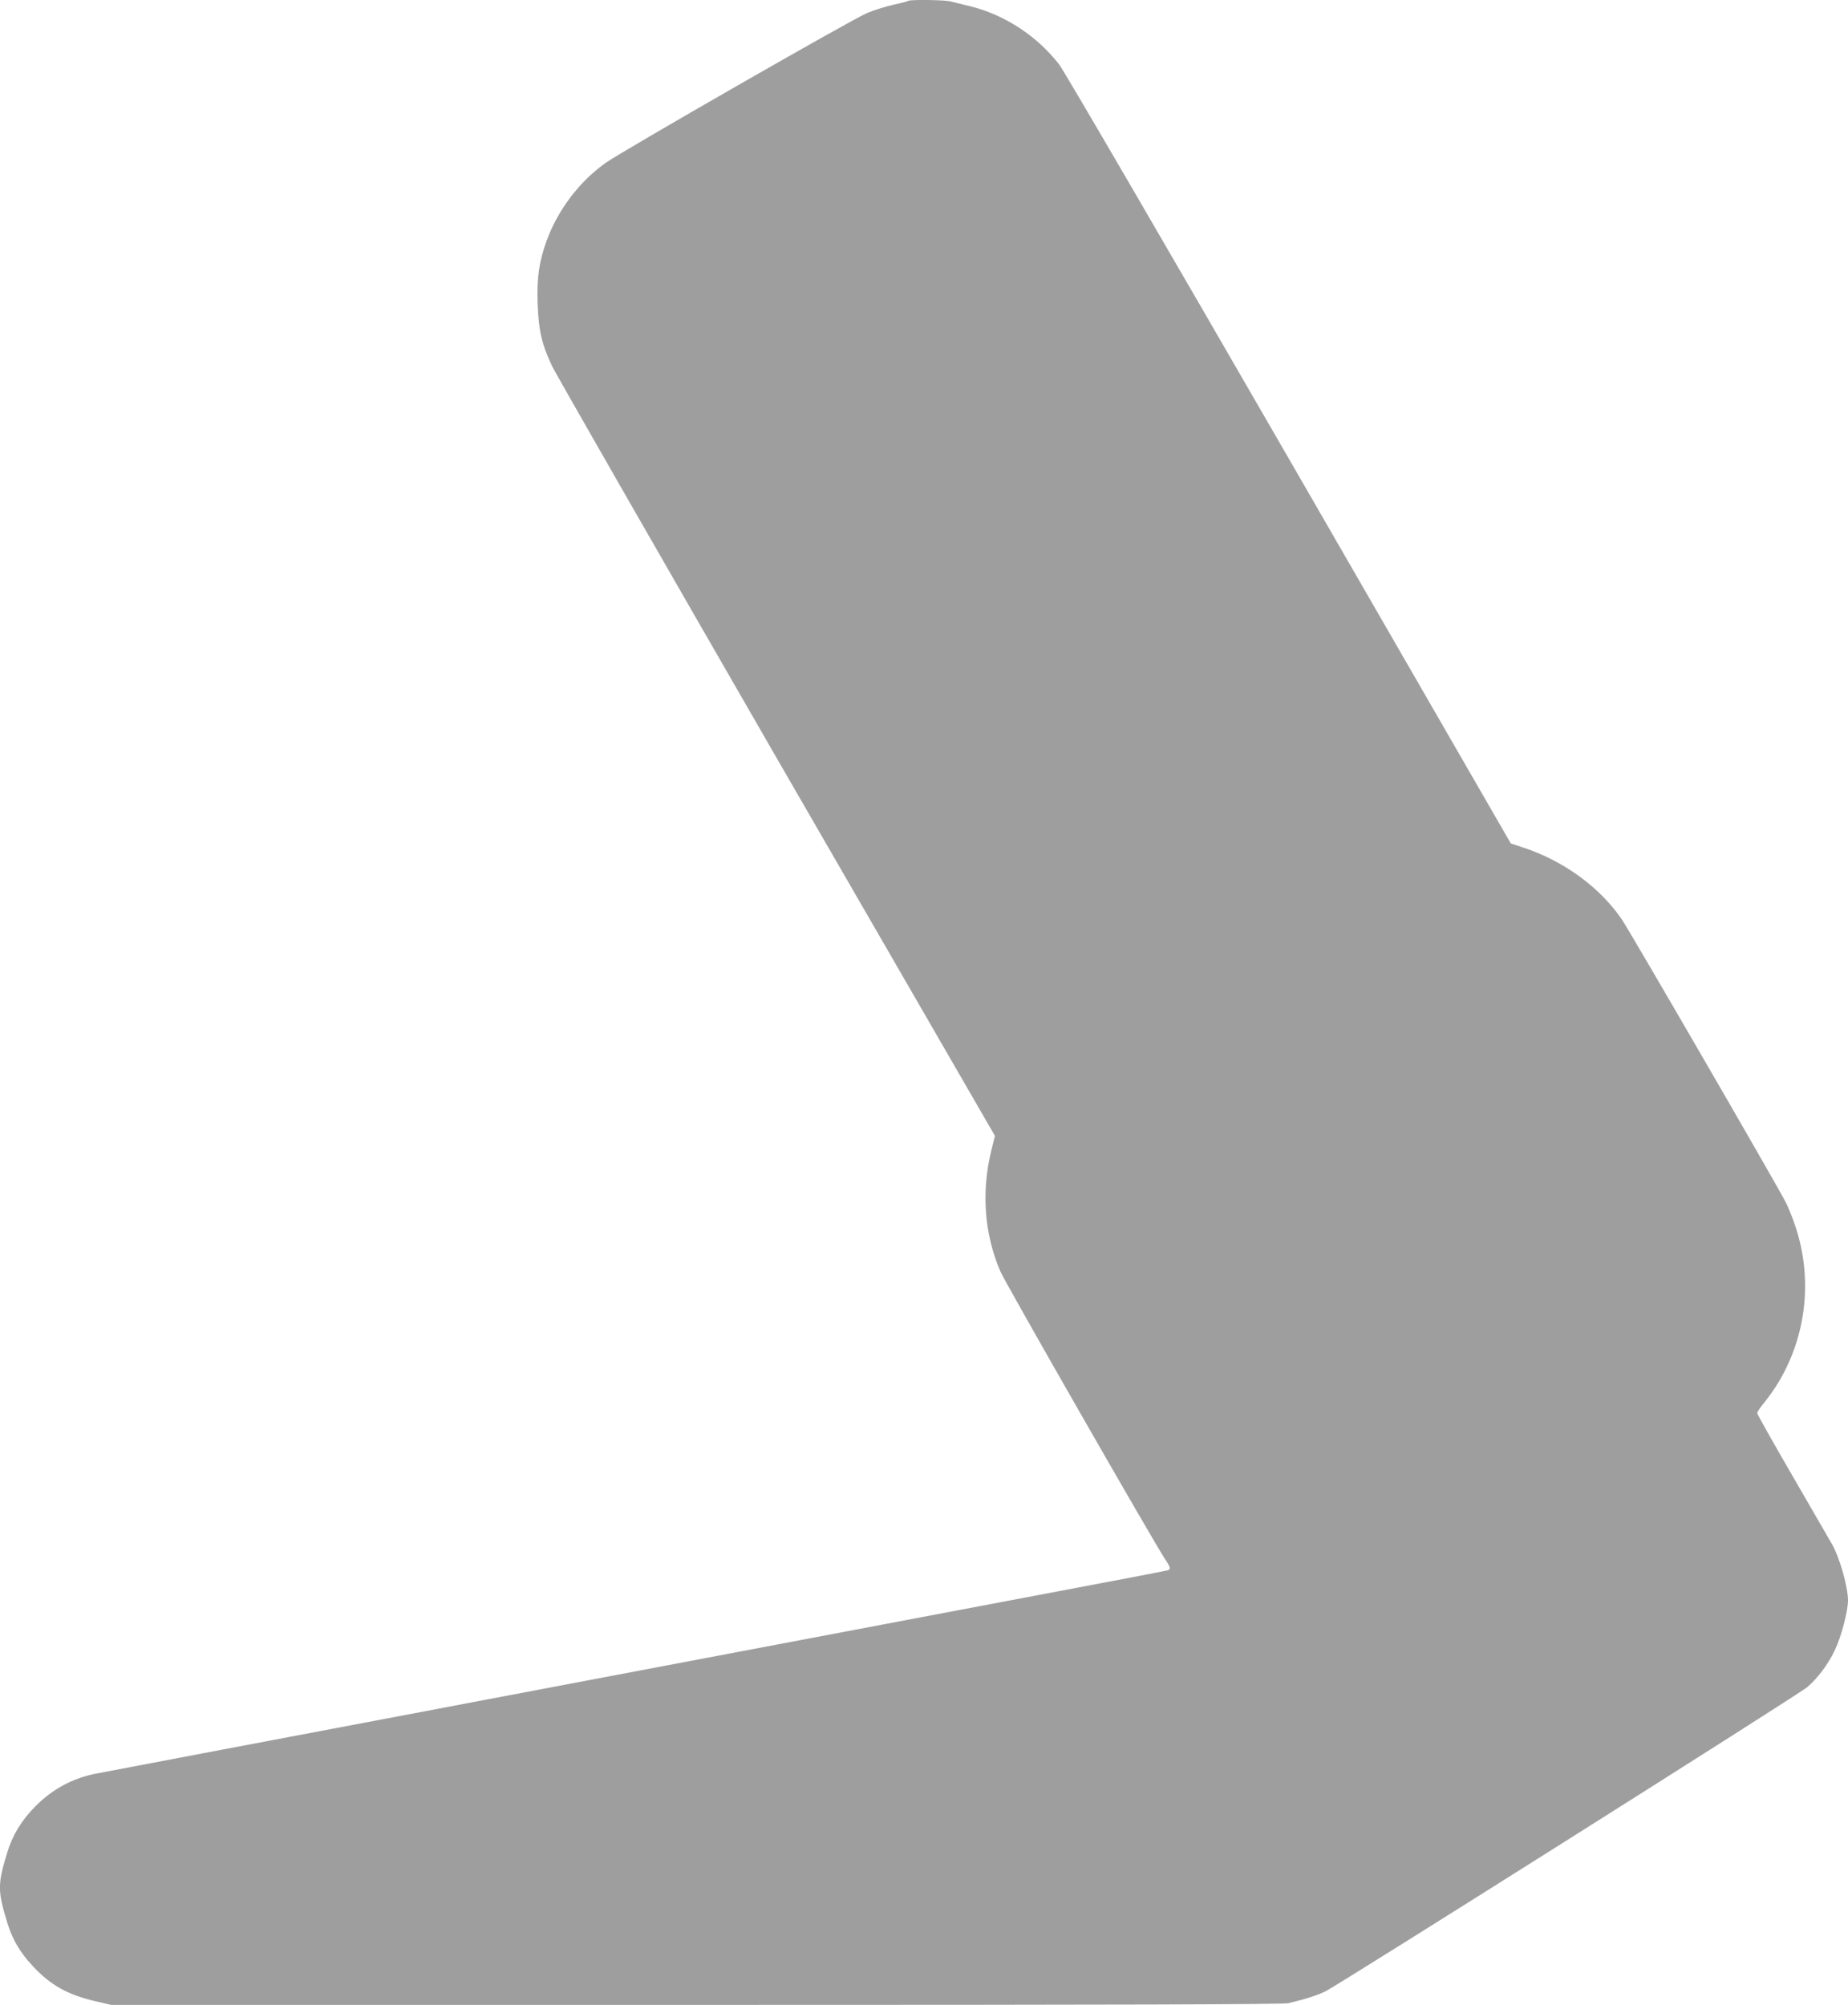 <?xml version="1.0" standalone="no"?>
<!DOCTYPE svg PUBLIC "-//W3C//DTD SVG 20010904//EN"
 "http://www.w3.org/TR/2001/REC-SVG-20010904/DTD/svg10.dtd">
<svg version="1.0" xmlns="http://www.w3.org/2000/svg"
 width="1180pt" height="1280pt" viewBox="0 0 1180 1280"
 preserveAspectRatio="xMidYMid meet">
<g transform="translate(0,1280) scale(0.1,-0.1)"
fill="#9e9e9e" stroke="none">
<path d="M5798 12794 c-4 -3 -45 -14 -93 -24 -47 -11 -123 -34 -168 -53 -86
-34 -1554 -876 -1667 -955 -169 -119 -307 -300 -380 -500 -48 -133 -63 -236
-57 -402 6 -170 27 -259 92 -397 24 -50 670 -1177 1435 -2504 l1393 -2411 -23
-92 c-65 -266 -45 -535 58 -774 34 -78 985 -1738 1053 -1839 32 -46 35 -61 17
-68 -7 -3 -395 -77 -863 -165 -1400 -265 -1721 -326 -3480 -659 -319 -61 -665
-126 -770 -146 -104 -20 -523 -99 -930 -176 -407 -77 -764 -145 -794 -151
-150 -27 -283 -98 -392 -207 -90 -90 -149 -186 -182 -296 -63 -204 -63 -246 0
-452 32 -105 82 -190 163 -276 113 -121 219 -181 397 -223 l103 -24 3735 0
c2737 0 3747 3 3782 11 106 25 190 52 237 76 95 48 3021 1895 3075 1941 68 58
134 146 177 237 40 82 84 249 84 317 0 86 -54 276 -102 359 -18 31 -133 230
-255 441 -123 212 -223 390 -223 396 0 7 21 38 48 71 254 316 327 752 190
1139 -16 48 -42 110 -56 137 -50 100 -996 1732 -1046 1805 -140 205 -371 374
-630 459 l-79 26 -1413 2449 c-778 1348 -1439 2483 -1470 2523 -140 182 -349
319 -569 373 -49 12 -106 26 -126 31 -39 10 -262 13 -271 3z"/>
</g>
</svg>
